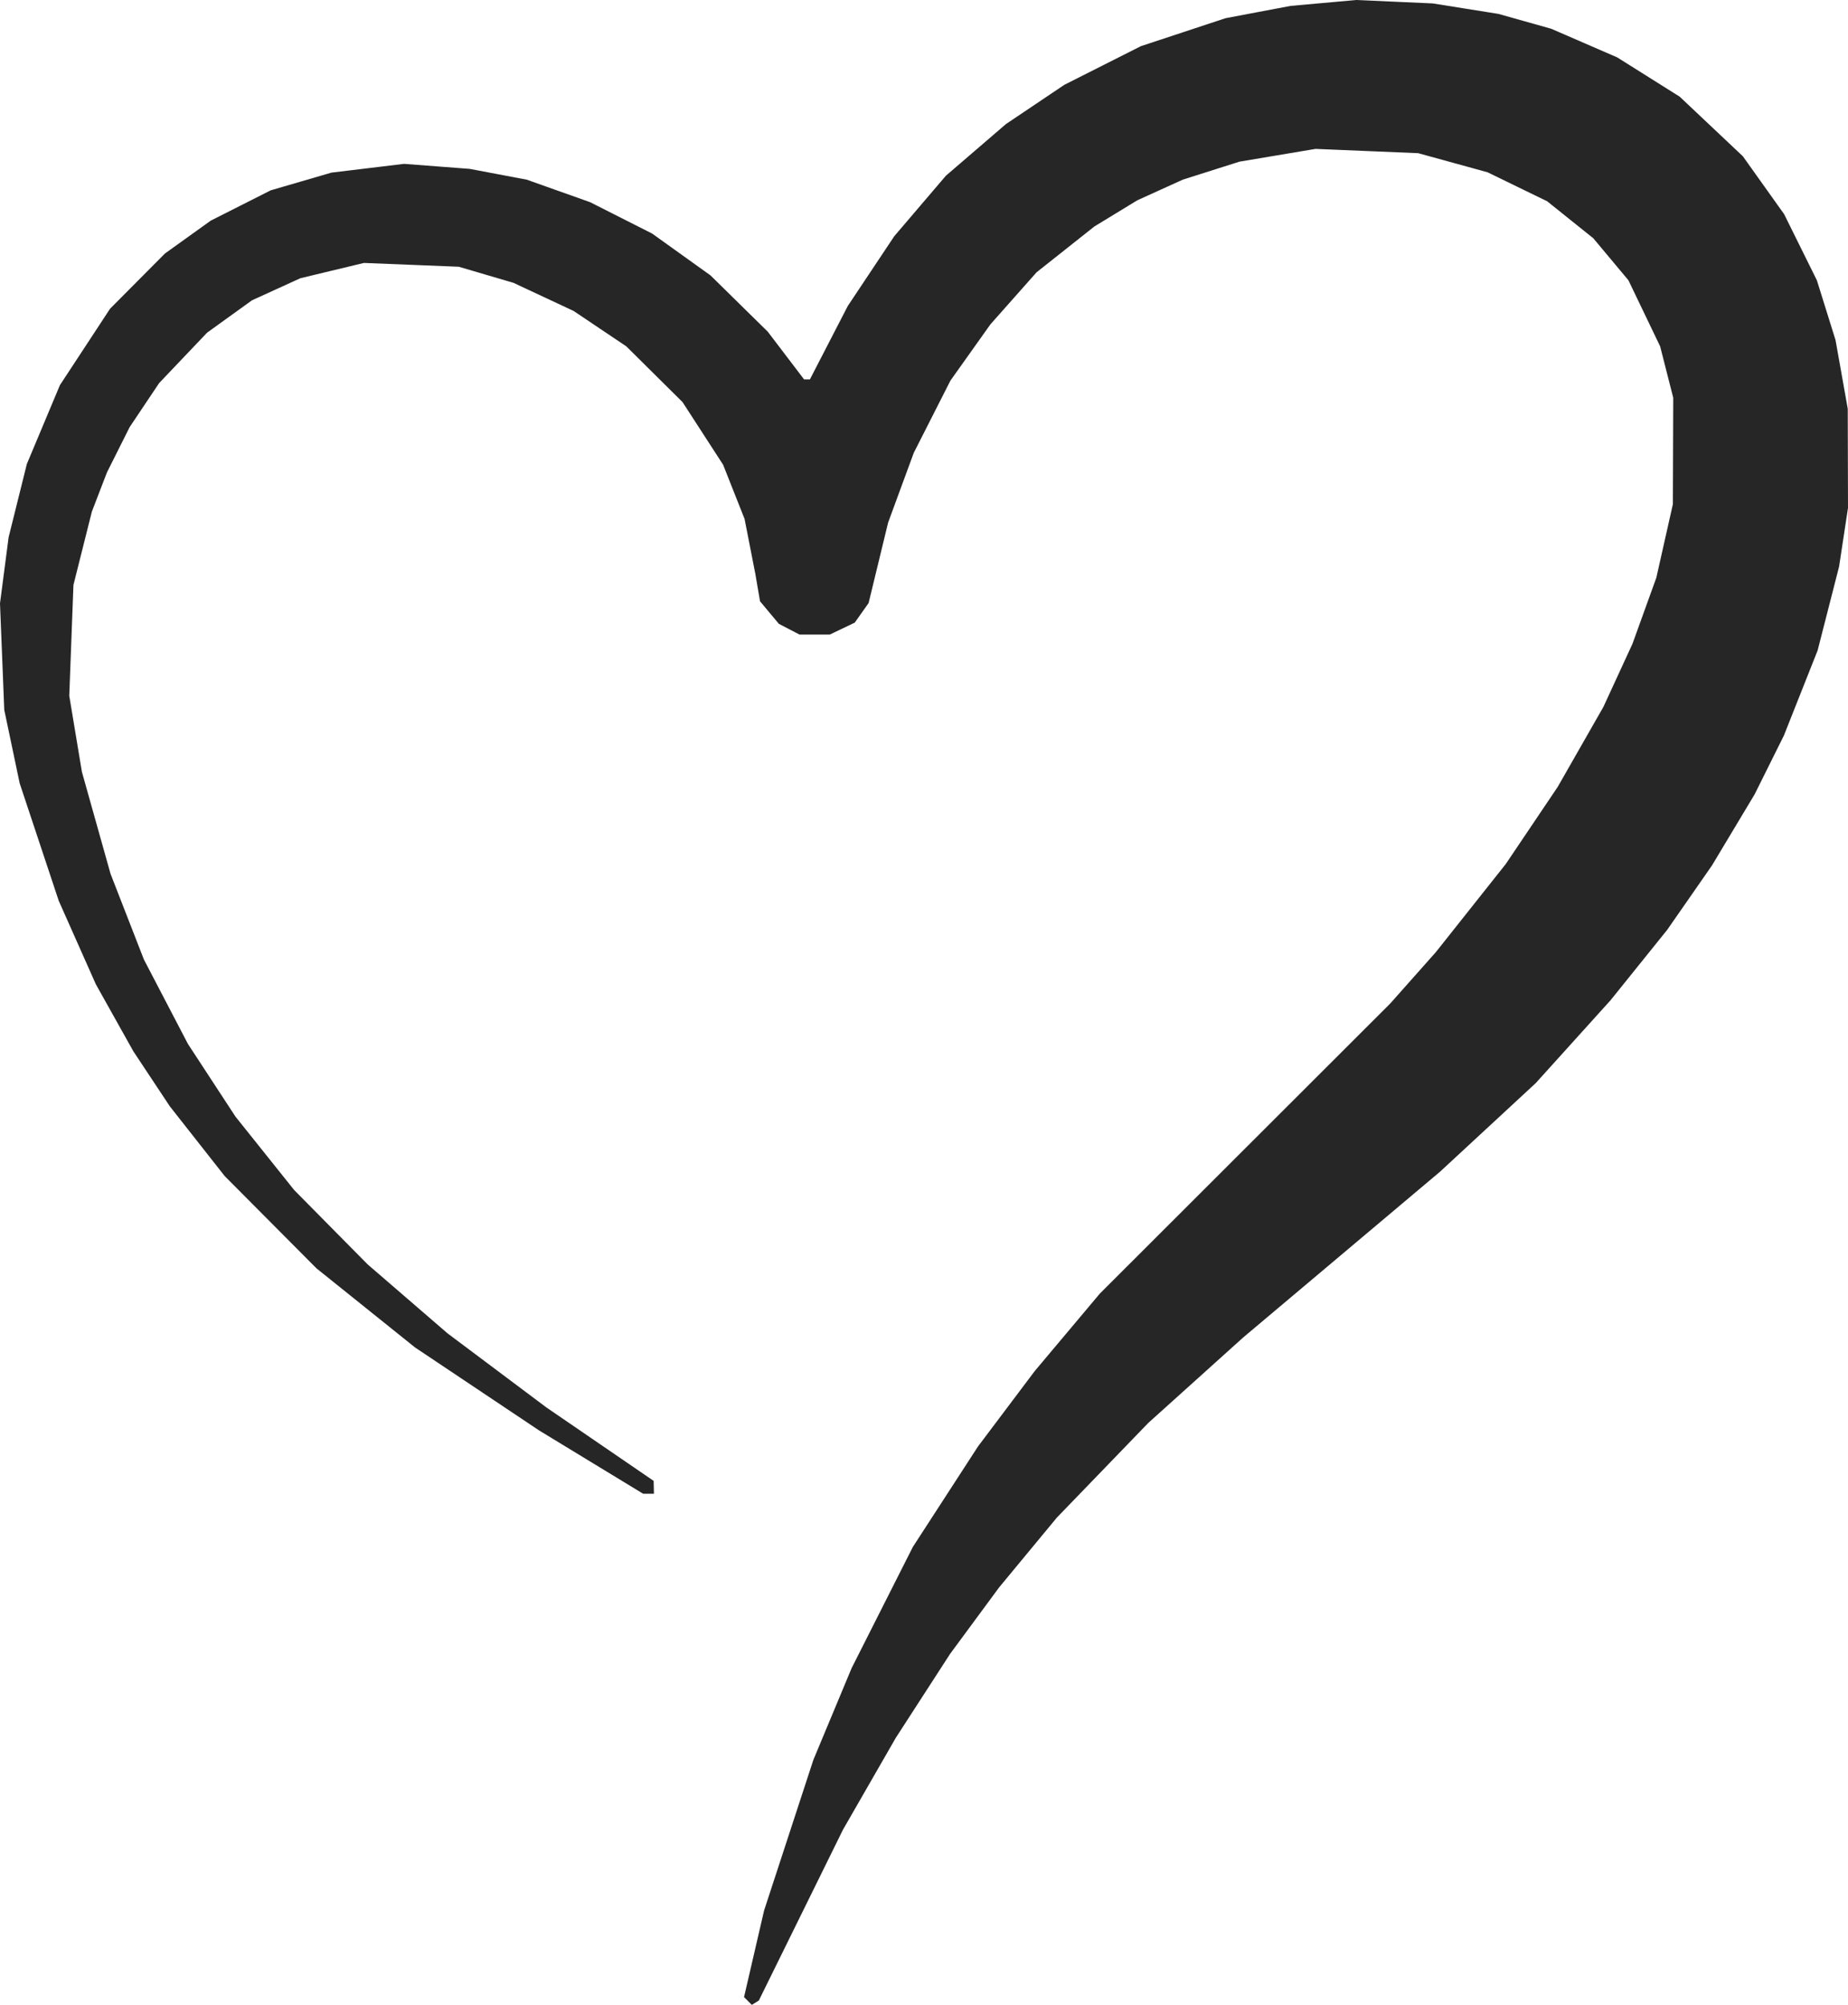 <?xml version="1.0" encoding="UTF-8"?> <svg xmlns="http://www.w3.org/2000/svg" width="295" height="320" viewBox="0 0 295 320" fill="none"><path fill-rule="evenodd" clip-rule="evenodd" d="M211.249 0.472L206.008 0.944L200.82 1.925L195.631 2.906L188.873 5.139L182.115 7.372L176.01 10.454L169.904 13.537L165.245 16.668L160.586 19.799L155.79 23.923L150.994 28.048L146.874 32.874L142.754 37.701L139.045 43.268L135.336 48.835L132.311 54.695L129.286 60.555H128.821H128.356L125.457 56.746L122.558 52.937L117.988 48.447L113.418 43.955L108.759 40.617L104.1 37.278L99.15 34.774L94.201 32.27L89.142 30.473L84.084 28.677L79.534 27.816L74.984 26.955L69.743 26.554L64.501 26.153L58.705 26.852L52.908 27.553L48.059 28.967L43.209 30.381L38.423 32.8L33.638 35.22L29.984 37.84L26.33 40.462L21.948 44.871L17.566 49.28L13.565 55.377L9.564 61.474L6.925 67.765L4.287 74.055L2.831 79.905L1.375 85.754L0.688 91.028L0 96.302L0.34 104.8L0.68 113.297L1.91 119.157L3.141 125.017L6.258 134.393L9.375 143.77L12.337 150.433L15.3 157.097L18.293 162.447L21.287 167.796L24.201 172.191L27.115 176.587L31.495 182.154L35.876 187.721L43.201 195.083L50.526 202.445L58.387 208.754L66.249 215.063L76.148 221.683L86.048 228.304L94.353 233.358L102.659 238.411H103.525H104.391L104.366 237.386L104.341 236.36L95.782 230.5L87.221 224.64L79.319 218.718L71.416 212.795L65.047 207.297L58.678 201.799L52.818 195.87L46.958 189.941L42.27 184.076L37.583 178.213L33.792 172.418L30.001 166.624L26.486 159.885L22.971 153.146L20.308 146.308L17.646 139.471L15.36 131.334L13.075 123.197L12.066 117.125L11.057 111.052L11.39 102.212L11.723 93.372L13.195 87.512L14.667 81.652L15.87 78.527L17.073 75.402L18.884 71.788L20.695 68.174L23.05 64.657L25.405 61.141L29.23 57.12L33.056 53.099L36.639 50.516L40.222 47.934L44.087 46.17L47.952 44.407L53.024 43.187L58.096 41.967L65.666 42.271L73.237 42.575L77.604 43.86L81.972 45.144L86.772 47.389L91.572 49.634L95.775 52.458L99.979 55.281L104.468 59.731L108.957 64.18L112.193 69.177L115.43 74.174L117.143 78.499L118.857 82.824L119.718 87.219L120.579 91.614L120.952 93.795L121.326 95.975L122.827 97.771L124.329 99.568L125.978 100.426L127.627 101.284H130.043H132.459L134.451 100.332L136.442 99.381L137.55 97.816L138.658 96.251L140.215 89.83L141.772 83.41L143.819 77.843L145.867 72.276L148.793 66.512L151.719 60.749L154.912 56.257L158.106 51.765L161.787 47.614L165.468 43.463L170.083 39.805L174.698 36.147L178.124 34.059L181.55 31.971L185.182 30.322L188.815 28.673L193.335 27.239L197.856 25.804L203.928 24.784L210.002 23.765L218.196 24.108L226.39 24.45L231.922 25.972L237.454 27.495L242.214 29.809L246.973 32.123L250.658 35.076L254.342 38.029L257.145 41.381L259.948 44.733L262.48 50.007L265.012 55.281L266.057 59.383L267.102 63.486L267.073 71.983L267.044 80.48L265.725 86.34L264.407 92.2L262.502 97.474L260.598 102.749L258.276 107.788L255.954 112.827L252.305 119.216L248.655 125.603L244.511 131.756L240.366 137.91L234.785 144.942L229.204 151.974L225.561 156.076L221.918 160.178L198.742 183.326L175.566 206.473L170.369 212.656L165.172 218.84L160.649 224.85L156.126 230.859L150.922 238.884L145.717 246.909L140.832 256.578L135.947 266.247L132.892 273.572L129.838 280.897L125.907 292.911L121.976 304.924L120.374 311.838L118.773 318.752L119.393 319.376L120.013 320L120.574 319.651L121.135 319.302L127.851 305.667L134.567 292.032L138.78 284.707L142.992 277.381L147.327 270.681L151.662 263.98L155.58 258.668L159.498 253.355L164.104 247.788L168.711 242.22L176.004 234.67L183.297 227.119L190.868 220.302L198.438 213.485L214.161 200.246L229.884 187.007L237.521 179.939L245.157 172.87L251.124 166.262L257.091 159.654L261.618 154.03L266.144 148.404L269.717 143.265L273.291 138.125L276.696 132.45L280.1 126.775L282.433 122.087L284.766 117.399L287.458 110.609L290.15 103.82L291.863 97.131L293.575 90.442L294.288 85.754L295 81.066L294.98 73.155L294.96 65.243L293.986 59.763L293.011 54.283L291.52 49.508L290.029 44.733L287.417 39.459L284.805 34.185L281.511 29.564L278.218 24.944L273.177 20.188L268.136 15.432L263.148 12.296L258.16 9.161L252.89 6.875L247.619 4.588L243.411 3.404L239.201 2.22L233.96 1.383L228.719 0.546L222.605 0.273L216.49 0L211.249 0.472Z" fill="#262626"></path></svg> 
